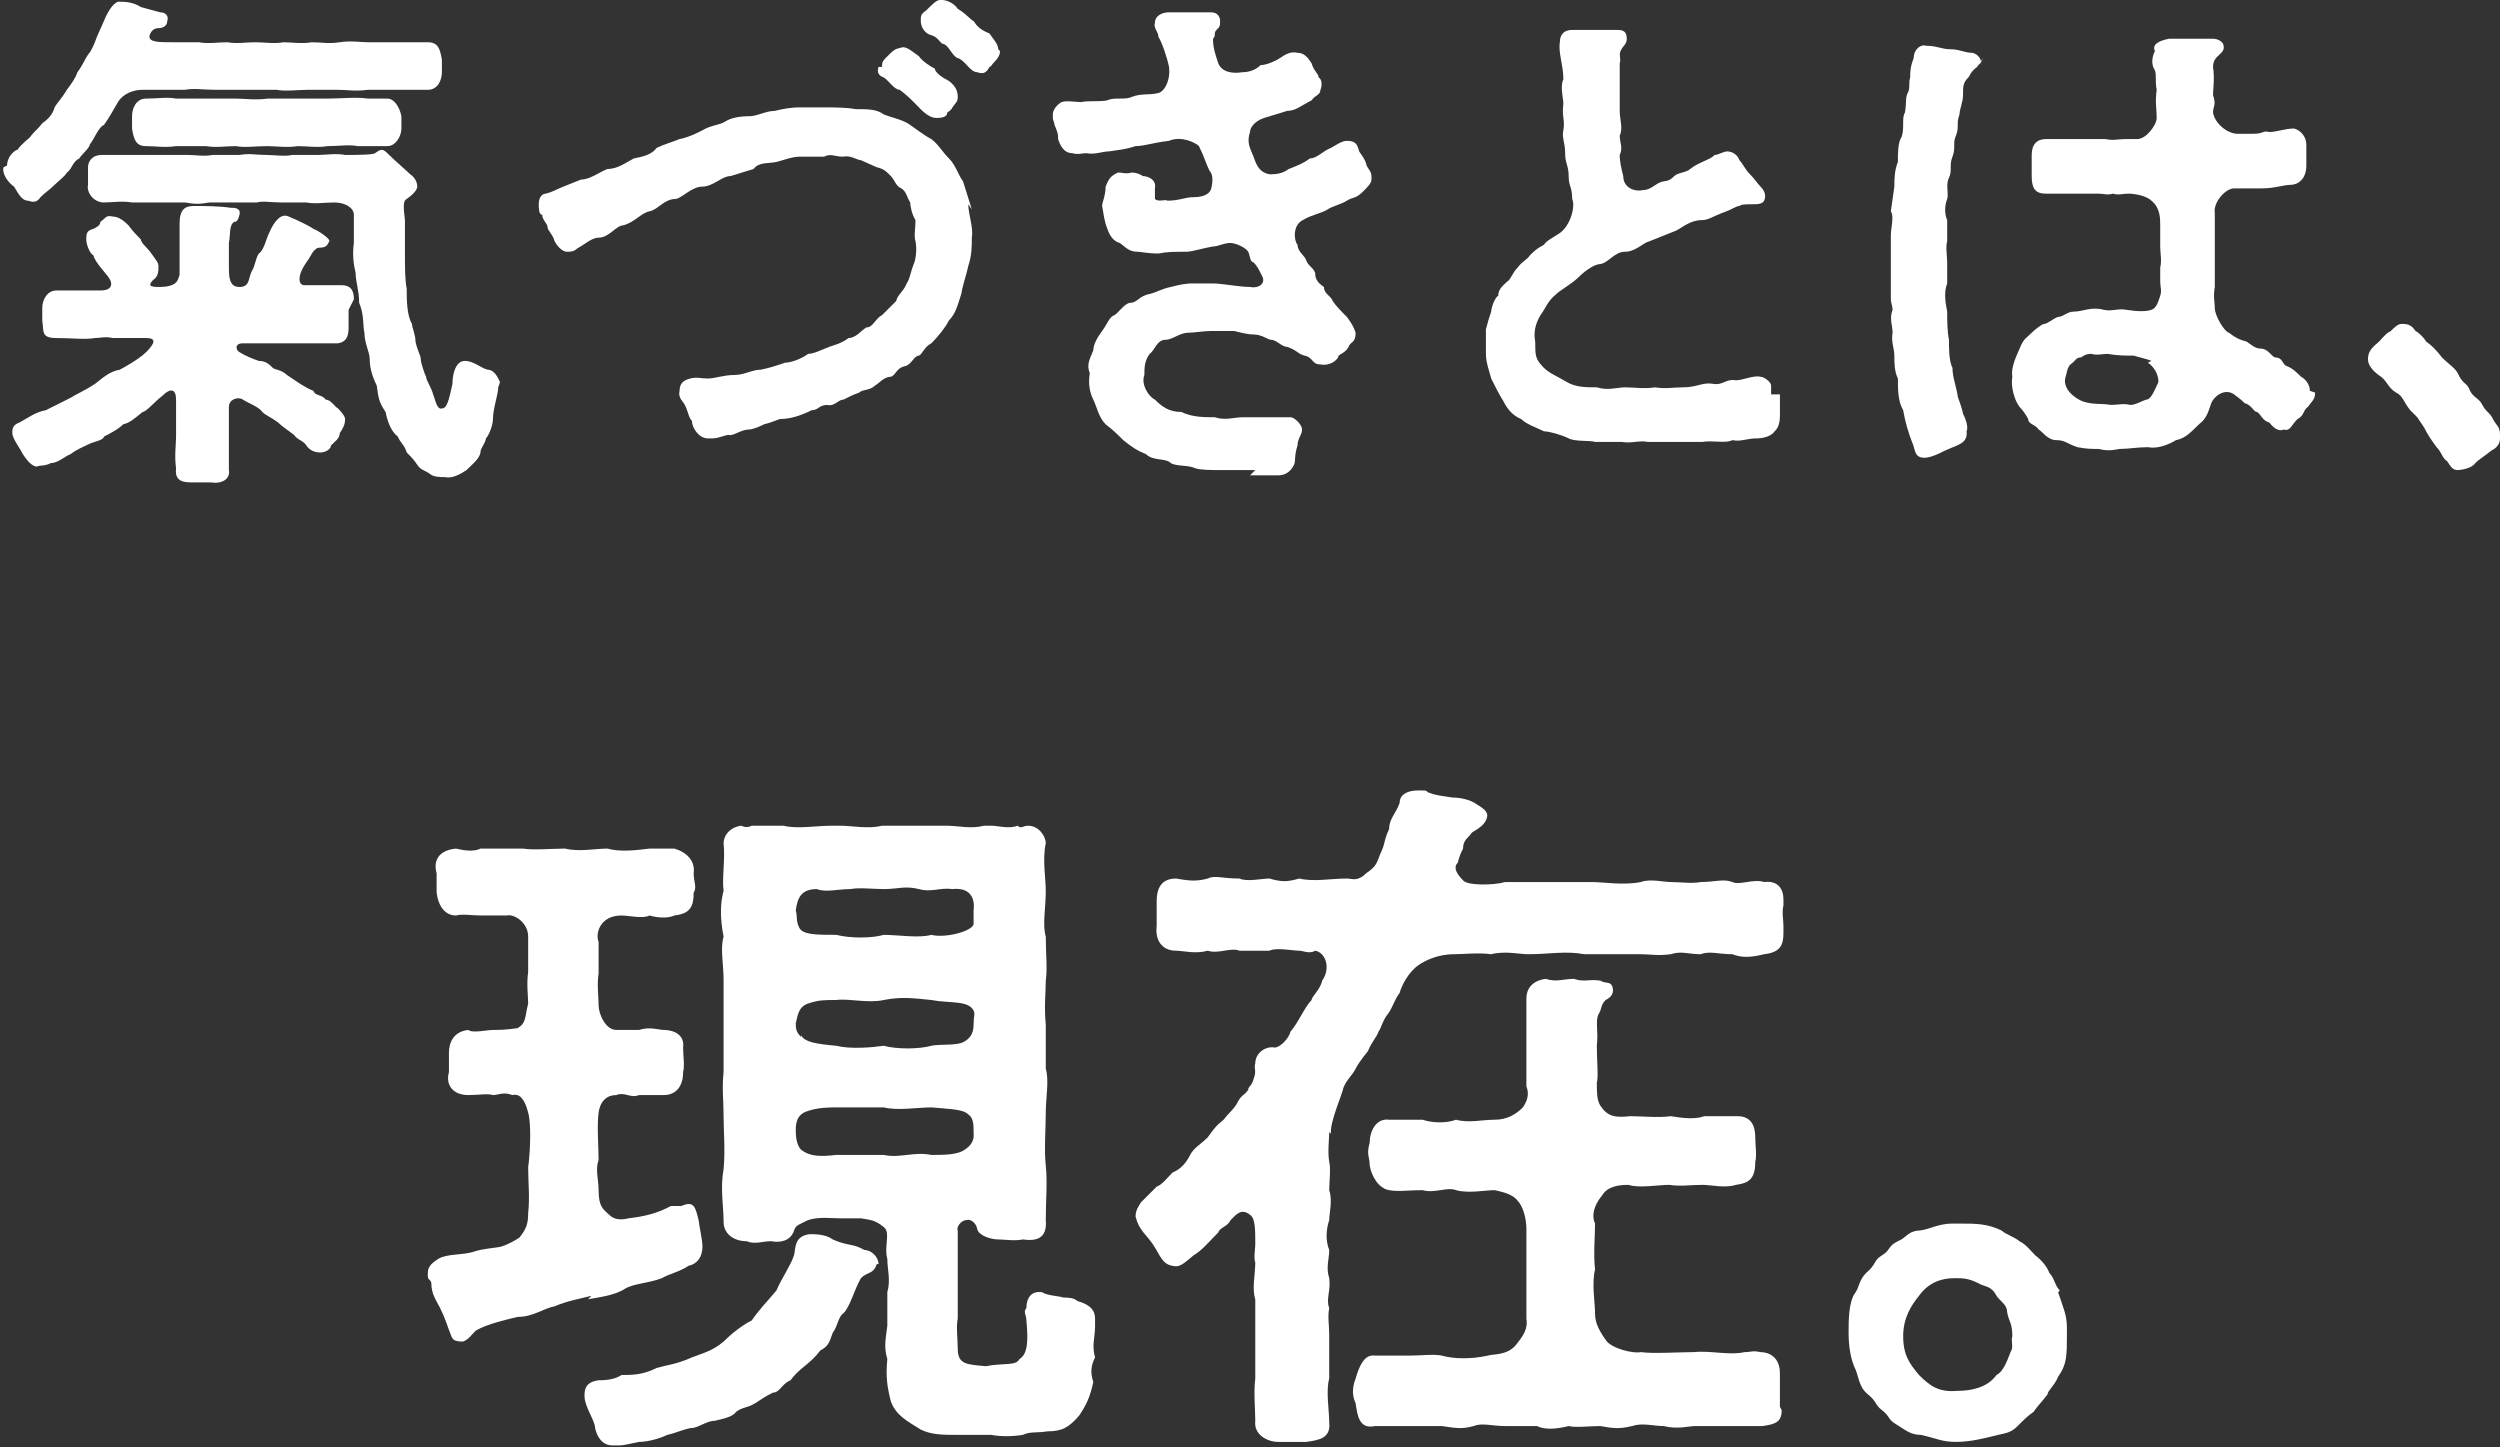 <?xml version="1.0" encoding="UTF-8"?>
<svg xmlns="http://www.w3.org/2000/svg" version="1.1" viewBox="0 0 142 82.2">
  <rect x="0" y="0" width="142" height="82.2" fill="#333333" stroke="none"/>
  <!-- Generator: Adobe Illustrator 29.3.1, SVG Export Plug-In . SVG Version: 2.1.0 Build 151)  -->
  <defs>
    <style>
      .st0 {
        fill: #fff;
      }
    </style>
  </defs>
  <g id="_レイヤー_1" data-name="レイヤー_1">
    <g>
      <path class="st0" d="M55,11.6c0,.6.3,1.3.2,1.9,0,.5,0,1-.2,1.6-.1.5-.3,1-.4,1.6-.2.6-.3,1.1-.7,1.5-.2.4-.6.9-1,1.3-.4.2-.5.6-.7.7-.3,0-.4.5-.8.6-.5.1-.5.5-.8.6-.4,0-.7.4-.9.5-.3.3-.7.2-.9.4-.3.1-.7.3-.9.4-.3,0-.5.4-.9.3-.5,0-.5.3-.9.3-.6.3-1.2.5-1.8.5-.3.1-.5.2-.9.3-.4.2-.7.3-.9.3-.4,0-.9.4-1.1.3-.2,0-.6.2-.9.2s-.2,0-.3,0c-.5,0-.9-.6-.9-1-.2-.2-.2-.5-.4-.9-.1-.2-.4-.4-.3-.8,0-.4.2-.6.6-.7s.6,0,1,0c.4,0,.9-.2,1.5-.2s1-.3,1.5-.3c.5-.1.8-.2,1.4-.4.3,0,.9-.2,1.3-.5.3,0,.7-.2,1.2-.4.3-.1.7-.2,1.1-.5.4,0,.7-.4,1-.6.4,0,.5-.5.9-.7.4-.4.4-.4.8-.8.1-.4.4-.5.6-1,.2-.3.2-.6.4-1.1.1-.2.2-.8.1-1.3-.1-.3,0-.7,0-1.2-.2-.3-.3-.8-.3-1-.2-.3-.2-.6-.5-.8-.3-.1-.4-.5-.6-.7-.3-.3-.4-.4-.8-.5l-.9-.4c-.2,0-.6-.3-1-.2-.5,0-.7-.2-1.1,0h-1.4c-.4,0-.9.2-1.3.3-.5.1-1,0-1.3.4l-1.3.4c-.5,0-1,.6-1.6.6s-1.1.6-1.5.7c-.7,0-1,.6-1.5.7-.5.1-.8.6-1.5.8-.4,0-.8.7-1.4.7-.4,0-.8.4-1.2.6-.2.2-.4.2-.6.2-.3,0-.6-.4-.7-.6-.1-.4-.4-.6-.4-.8s-.3-.4-.3-.7c-.2,0-.2-.4-.2-.6,0-.4.2-.6.4-.6.4-.1.5-.2,1-.4l1-.4c.5,0,1-.4,1.5-.6.6,0,1.1-.4,1.5-.6.5-.1,1-.2,1.3-.6.4-.2.8-.3,1.3-.5.5-.1.9-.3,1.3-.5.5-.3,1-.3,1.3-.5.3-.2.8-.3,1.4-.3.4,0,.9-.3,1.4-.3.4-.1.9-.2,1.4-.2.6,0,1.1,0,1.4,0,.5,0,1.3,0,1.8.1.7,0,1.2,0,1.6.3.5.2,1.1.3,1.5.6.3.2.8.6,1.2.8.4.3.6.7,1,1.1.4.4.5.9.8,1.3l.5,1.6h0ZM50.1,3.8c0-.2,0-.3.2-.5.5-.5.5-.5.9-.6.3-.1.7.3,1,.5.2.3.7.6.9.7,0,.2.4.5.8.7.4.3.5.6.5.9,0,.3-.1.3-.3.6-.1.2-.2.2-.3.3,0,.2-.2.3-.6.3-.5,0-.9-.5-1.2-.8-.3-.3-.5-.5-.9-.8-.3,0-.6-.5-.9-.7-.3-.1-.4-.3-.3-.6h0ZM56.8,2.9c0,.2-.1.4-.3.6-.2.2-.2.3-.3.3-.2.4-.4.4-.7.3-.4,0-.7-.7-1.1-.8-.3-.1-.5-.7-.8-.8-.2,0-.3-.4-.7-.5-.4-.1-.6-.5-.6-.8s0-.4.3-.6c.4-.4.6-.6.8-.6s0,0,.1,0h0c.3,0,.7.2.9.5.5.3.7.6.9.7.2.3.4.5.9.7.2.3.5.6.5.9h0Z"/>
      <path class="st0" d="M71.3,26.7c-.2,0-.3,0-.5,0-.5,0-.9,0-1.2,0s-.2,0-.3,0c-.4,0-1.1,0-1.4-.1-.4-.2-1.1-.1-1.4-.3-.3-.3-1-.1-1.4-.5-.5-.2-.8-.4-1.3-.8-.3-.3-.6-.6-1-.9-.4-.4-.5-1-.7-1.4-.2-.4-.3-.9-.2-1.5-.2-.5,0-.8.2-1.3,0-.3.2-.7.5-1.1.3-.4.4-.8.7-.9.2-.1.6-.7.9-.7.4,0,.5-.4,1.1-.5.4-.1.7-.3,1.2-.4.4-.1.8-.2,1.2-.2.5,0,.8,0,1.2,0,.5,0,1.5.2,2.1.2.5.1.9-.2.7-.6-.2-.4-.3-.6-.5-.8-.2,0-.2-.4-.3-.6-.2-.3-.8-.5-1-.5-.4,0-.7.2-1,.2-.6.1-1.2.3-1.5.3-.7,0-1.1,0-1.6.1-.6,0-1-.1-1.2-.1-.5,0-.7-.3-1-.5-.4-.1-.6-.5-.7-.8-.2-.5-.2-.8-.3-1.3,0-.2.2-.6.2-1.1.2-.5.3-.6.7-.8.3,0,.4.1.8,0,.2,0,.5.1.6.2.3,0,.8.2.7.7,0,.3,0,.5,0,.6.2.2.6,0,.7.1.7,0,1-.2,1.5-.2.4,0,.9-.1,1-.5.1-.4.1-.8-.1-1-.2-.4-.3-.8-.6-1.4-.2-.2-1-.6-1.7-.3-.9.1-1.4.3-1.9.3-.6.2-.9.2-1.5.3-.4,0-.8.2-1.3.1-.2,0-.5.1-.8,0-.5,0-.7-.5-.8-.8,0-.3,0-.3-.2-.8,0-.1-.1-.3-.1-.4s0-.1,0-.2c0-.3.3-.6.5-.7.3-.1.8,0,1.1,0,.5-.1,1,0,1.5-.1.4-.2,1,0,1.4-.2.5-.2,1.1-.1,1.4-.2.4,0,.8-.7.7-1.5-.1-.5-.4-1.4-.6-1.7,0-.3-.3-.5-.2-.8,0-.4.4-.6.8-.6.3,0,.7,0,1.2,0h.2c.3,0,.4,0,.7,0h.2c.2,0,.5,0,.6.4,0,.4,0,.4-.2.6-.2.2,0,.3-.2.5,0,.5.1.8.3,1.4.2.5.8.6,1.4.5.3,0,.7-.1,1-.4.3,0,.8-.2,1.1-.4.3-.2.6-.4,1-.3.4,0,.6.3.8.6.1.4.4.6.4.8.2.1.2.5.1.7,0,.3-.3.3-.5.6-.6.3-.9.6-1.4.6-.6.2-1,.3-1.3.4-.6.2-.8.6-.8.8-.2.6,0,.9.2,1.4.2.6.4.9.9,1,.3,0,.7,0,1.1-.3.5-.2.8-.3,1.2-.6.4,0,.7-.4,1.2-.6.2-.1.6-.4.9-.4.5,0,.6.2.7.6.2.3.3.4.4.7,0,.2.3.4.3.7v.2c0,.2-.2.4-.5.7-.4.4-.6.3-.9.5s-.8.3-1.1.5c-.3.2-.9.3-1.4.6-.6.3-.5,1.2-.3,1.4,0,.4.4.6.5.9.1.3.4.4.5.7,0,.4.2.6.5.8,0,.4.4.5.5.8.2.3.5.6.8.9.3.4.4.6.5.9,0,.6-.3.5-.4.8-.2.4-.6.4-.6.6-.1.2-.5.5-1,.4-.5,0-.4-.4-.9-.5-.4-.1-.4-.3-1-.5-.3,0-.6-.4-.9-.4-.2,0-.5-.3-1-.3-.3,0-.7-.1-1.1-.2-.4,0-1,0-1.3,0-.4,0-1,.1-1.3.1-.5,0-.9.4-1.3.4-.5,0-.6.6-.9.8-.3.4-.3.8-.3,1.2-.2.5.2,1.2.6,1.4.4.4.8.7,1.5.7.6.3,1.3.3,1.9.3.6.2,1.1,0,1.6,0,.5,0,.9,0,1.3,0,.5,0,.7,0,1.4,0,.2,0,.5.3.6.5.2.4-.2.6-.2,1.1-.2.6-.1.9-.2,1.1-.2.4-.5.6-.9.6s-.2,0-.2,0c-.6,0-1,0-1.4,0h0Z"/>
      <path class="st0" d="M101.1,22.4c0,.4,0,.7,0,1.2,0,.6-.2.8-.3.9-.2.3-.7.4-1,.4-.6,0-.9.2-1.4.1-.4.2-1.1,0-1.7.1h-1.3c-.4,0-.8,0-1.2,0s-.4,0-.6,0c-.5-.1-.9.1-1.5,0-.4,0-1,0-1.5,0-.3-.1-1.1,0-1.5-.2s-1.1-.4-1.4-.4c-.4-.2-1-.4-1.3-.7-.5-.2-.8-.6-1-1-.2-.3-.5-.9-.7-1.3-.1-.4-.3-.9-.3-1.4s0-.2,0-.4c0-.3,0-.4,0-.6s0-.2,0-.4c.1-.4.2-.7.3-1,0-.2.2-.8.4-.9,0-.4.3-.6.5-.8.2-.1.3-.5.6-.8.3-.4.5-.4.7-.7.2-.2.4-.4.8-.6.1-.2.5-.4.8-.6.7-.4,1-1.6.8-2,0-.7-.2-.7-.2-1.3,0-.6-.2-.7-.2-1.3s-.2-.9-.1-1.3c.1-.6-.1-.8,0-1.5,0-.3-.2-1,0-1.4,0-.8-.3-1.5-.2-2.1,0-.5.3-.7.7-.7h.5c.3,0,.6,0,.9,0,.5,0,.8,0,1.2,0,.3,0,.5.1.5.5,0,.3-.2.4-.3.6-.2.3,0,.5-.1.8,0,.5,0,1.1,0,1.5s0,.9,0,1.2c0,.5.2,1,0,1.4,0,.4.2.7,0,1.1,0,.4.1.8.2,1.2,0,.7.7.9,1.1.8.4,0,.7-.3.9-.4.4-.2.5,0,.9-.4.2-.2.7-.2.9-.4.5-.4,1.1-.5,1.4-.8.2,0,.5-.2.7-.2.3,0,.6.2.7.5.2.2.3.5.6.8.3.3.4.5.6.7.3.3.3.6.2.8s-.4.2-.6.2c-.4,0-.7,0-.8.1-.2,0-.4.2-1,.4-.5.2-.8.4-1.1.4-.7,0-1.1.4-1.5.6-.5.2-1,.4-1.5.6-.4.1-.8.6-1.4.6-.6,0-.9.6-1.4.7-.4,0-1,.5-1.3.8-.3.3-1,.7-1.2.9-.5.4-.6.8-.9,1.2-.3.5-.4,1-.3,1.5,0,.8,0,1,.5,1.5.3.3.8.5,1.3.8.5.3,1.1.3,1.7.3.6.2,1.2,0,1.6,0,.5,0,1.1.1,1.7,0,.6.1,1,0,1.6,0,.8,0,1.1-.3,1.7-.2s.7-.3,1.3-.2c.4,0,1-.3,1.4-.2.2,0,.6.3.6.5h0c0,.2,0,.4,0,.5h0Z"/>
      <path class="st0" d="M112.6,3.3c0,.3-.2.3-.3.5-.4.3-.4.5-.5.6-.3.3-.3.5-.3,1,0,.4-.2.8-.2,1.1-.2.5,0,.7-.2,1.2-.2.4,0,.7-.2,1.2-.2.5,0,.8-.2,1.2-.2.4,0,.9-.1,1.2-.2.5-.1,1,0,1.2,0,.4,0,1,0,1.2-.1.3,0,.9,0,1.2,0,.5,0,.8,0,1.2-.2.5-.1,1.1,0,1.6,0,.5,0,1.1.1,1.6,0,.5,0,1.2.2,1.6,0,.5.2,1,.3,1.6,0,.1.2.5.3,1,.2.4.3.8.2,1,.1.7-.6.8-1,1-.3.1-.9.5-1.4.5h0c-.6,0-.5-.5-.7-.9-.2-.5-.4-1.2-.5-1.8-.3-.5-.3-1.2-.3-1.8-.2-.4-.2-.9-.2-1.3,0-.4-.2-.8-.1-1.3,0-.4-.2-.8,0-1.3,0-.2-.1-.4-.1-.6s0-.4,0-.7c0-.4,0-.7,0-1s0-.3,0-.5c0-.4,0-1,0-1.4,0-.5.2-1.1,0-1.4l.2-1.4c0-.4,0-.9.2-1.4,0-.5,0-1.1.2-1.4.2-.5,0-1.1.2-1.4.1-.5,0-.9.2-1.2.1-.3,0-.5.1-.8,0-.3,0-.6.2-1.1,0-.5.4-.8.7-.7.6,0,.9.2,1.4.2.5,0,.8.2,1.2.2.2,0,.6.3.5.6h0ZM131.5,22.3h0c0,.4-.2.5-.4.8-.3.2-.2.5-.6.7-.4.4-.4.7-.8.6-.2.1-.5,0-.8-.4-.4-.1-.5-.5-.7-.6-.2,0-.3-.4-.7-.5-.3-.3-.5-.4-.6-.5-.6-.4-1.2.2-1.3.5-.2.6-.3.9-.7,1.2-.5.5-.8.8-1.3.9-.5.3-1.1.5-1.6.4-.6,0-1.1.1-1.6.1-.5.1-.8.1-1.2,0-.4,0-.7,0-1.2-.1-.6-.2-.7-.4-1.2-.4s-.8-.5-1-.6c-.2-.3-.6-.3-.6-.6-.1-.2-.3-.5-.5-.7-.3-.4-.5-1.2-.4-1.7-.1-.6.3-1.3.5-1.8.2-.4.3-.4.6-.7.2-.2.6-.5.7-.5.2,0,.5-.3.8-.4.3,0,.5-.3.9-.3.5,0,1-.3,1.7-.1.5.1.8-.1,1.3,0,.6.1,1.1.1,1.4,0,.3-.1.4-.5.5-.8.1-.3,0-.5,0-.8,0-.3,0-.4,0-.8.1-.4,0-.8,0-1.2,0-.5,0-.6,0-1.2,0-.4,0-1-.5-1.4-.3-.3-1-.4-1.3-.4-.4,0-.5.1-.9,0-.3.1-.5,0-.8,0-.5,0-.7,0-1,0-.3,0-.8,0-1.3,0-.3,0-.4,0-.7,0-.6,0-.8-.3-.8-1,0-.5,0-.7,0-1.2,0-.6.3-.9.8-.9s.9,0,1.2,0c.3,0,.8,0,1.2,0,.4,0,.6,0,1,0,.4.1.7,0,1.1,0,.3,0,.5,0,.7,0,.5,0,1.1-.8,1.1-1.2,0-.5-.1-.9,0-1.6-.1-.5,0-.8-.1-1.1-.2-.3-.2-.7,0-1.1-.2-.4.3-.6.8-.7,0,0,.2,0,.3,0h.2c.3,0,.6,0,.8,0,.3,0,.9,0,1.2,0,.3,0,.6.2.6.4.1.5-.6.5-.6,1.2.1.7,0,1.2,0,1.6.2.6,0,.6,0,1,.1.6.8,1.2,1.4,1.2.3,0,.5,0,.9,0,.6,0,.5-.2.9-.1.4,0,.9-.2,1.4-.2.4.1.7.5.7.9,0,.5,0,.8,0,1.2,0,.8-.5,1.1-.9,1.1-.4,0-.9.2-1.6.2-.4,0-1.1,0-1.6,0-.5,0-1.2.8-1.1,1.4,0,.4,0,.5,0,.8,0,.7,0,1.2,0,1.7,0,.6,0,1.2,0,1.7-.1.6,0,.8,0,1.2,0,.4.5,1.3.8,1.4.4.3.6.4,1,.5.3.2.5.4.8.4.4,0,.6.4.8.5.5,0,.4.4.7.5s.6.4.8.6c.2.1.5.4.5.8h0ZM122.2,20.5c-.2-.1-.7-.2-1-.3-.5,0-.9,0-1.5-.1-.3,0-.6.1-.9,0-.2,0-.3,0-.6.2-.3,0-.3.2-.6.4-.2.2-.2.5-.3.8-.1.6.5,1.1,1,1.3.6.2,1,.1,1.6.2.4,0,.7-.1,1.1,0,.3,0,.6-.2.9-.3.3,0,.5-.6.7-1,0-.5-.3-.9-.6-1.1h0Z"/>
      <path class="st0" d="M142,24.9c0,.4-.3.6-.5.7-.5.4-.7.5-.9.7-.2.3-.8.4-1,.4-.3,0-.4-.2-.6-.5-.3-.2-.3-.5-.6-.8-.3-.4-.5-.7-.7-1.1l-.4-.6-.4-.4c-.4-.5-.4-.8-.8-1-.5-.3-.5-.7-1-1-.4-.3-.6-.6-.6-.9h0c0-.4.2-.6.4-.8.4-.3.5-.6.9-.8.2-.2.4-.4.6-.4s0,0,.1,0h0c.3,0,.5.1.7.4.2.1.5.4.6.6.3.2.6.5.9.9.5.5.8.6,1,1.1.3.5.4.3.6.8.2.4.5.4.7.8.2.4.4.4.6.8.2.4.4.4.4.9h0c0,0,0,.1,0,.1Z"/>
      <path class="st0" d="M33.6,73.6c-.8.2-1.4.3-2.1.6-.6.1-1.2.6-2.1.6-.4.1-1.8.4-2.4.8-.2.2-.4.5-.7.6-.5,0-.6-.1-.7-.4-.2-.5-.3-.9-.6-1.5-.2-.4-.5-.8-.5-1.4,0-.2-.2-.2-.2-.4s0-.1,0-.2c0-.4.3-.6.6-.8.5-.3,1.4-.2,2-.4.6-.2,1.2-.2,1.6-.3.3-.1.7-.3,1-.5.4-.5.5-.8.5-1.4.1-.9,0-1.7,0-2.6.1-.7.2-2.4,0-3.1-.2-.8-.5-1.1-.9-1-.5-.2-.8,0-1.1,0-.3-.1-.8,0-1.4,0-.9,0-1.3-.6-1.1-1.3,0-.3,0-.7,0-1.1,0-.5.2-1.2,1.1-1.3.2.2,1.1,0,1.4,0,.4,0,.7,0,1.4-.1.5-.3.4-.6.6-1.4,0-.4-.1-1.1,0-1.8,0-.5,0-1.6,0-2,0-.8-.8-1.3-1.2-1.2-.3,0-.9,0-1.5,0-.5,0-1-.1-1.4,0-.6,0-1-.5-1.1-1.3,0-.5,0-.8,0-1.1-.2-.7.1-1.3,1.1-1.4.4.1,1,.2,1.4,0,.8,0,1.4,0,2.4,0,.6.1,1.7,0,2.4,0,.8.2,1.7,0,2.4,0,.7.2,1.6.1,2.4,0,.4,0,1,0,1.4,0,.7.2,1.2.7,1.1,1.4,0,.5.2.8,0,1.1,0,.8-.2,1.2-1.1,1.3-.4.2-1.1.1-1.4,0-.4.2-1.2,0-1.6,0-1.2,0-1.5,1-1.3,1.5,0,.6,0,1.4,0,1.8-.1.6,0,1.3,0,1.8,0,.5.4,1.4,1,1.4s.8,0,1.3,0c.6-.2,1.1,0,1.4,0,.6,0,1.2.3,1.1,1,0,.5.1,1,0,1.4,0,.8-.4,1.3-1.1,1.3h-1.4c-.5.2-.8-.2-1.3,0-.5,0-.9.3-1,1-.1.7,0,2,0,2.7-.2.5,0,1.1,0,1.7,0,1,.3,1.1.6,1.4s.7.3,1.1.2c.9-.1,1.7-.3,2.4-.7h.6c.7-.3.8,0,1,.9,0,.2.2,1,.2,1.4,0,.6-.3,1-.8,1.1-.4.3-1.2.5-1.5.7-.8.3-1.6.3-2.1.6-.6.4-1.6.5-2.1.6ZM49.8,71.8c-.2.6-.5.4-.9.8-.4.7-.6,1.6-1,2-.3.2-.3.7-.6,1.1-.2.6-.3.8-.7,1-.6.8-1.2,1-1.7,1.7-.5.2-.6.7-1,.7-.4.2-.7.4-1,.6-.5.3-.7.2-1.1.5-.2.3-.8.4-1.2.5-.4,0-.8.3-1.2.4-.4,0-1,.3-1.5.4-.4.2-1.1.4-1.6.4-.5.1-.9.2-1.1.2s-.2,0-.2,0h-.2c-.6,0-.9-.5-1-1,0-.4-.6-1.2-.6-1.8,0-.3,0-.8.8-.9.6,0,1-.1,1.3-.3.6,0,1.2,0,2-.4.7-.2,1.1-.2,2-.6.8-.3,1.2-.4,1.8-.9.4-.4,1-.9,1.6-1.2.4-.6.9-1.1,1.4-1.7.3-.7.8-1.4,1-2,.1-.4,0-1.1.9-1.2.3,0,.9,0,1.3.3.9.4,1.1.2,1.8.6.4,0,.8.4.8.8h0ZM62.2,75c0,0,0,.2,0,.3,0,.7-.2,1.1,0,1.8-.2.4-.3.8-.1,1.4-.2.9-.4,1.3-.8,1.9-.6.7-1,.9-1.8.9-.6.1-1,0-1.4.2-.6.1-1.3.1-1.8,0-.8,0-1.3,0-2,0s-1.4,0-2-.3c-.8-.5-1.4-.8-1.7-1.6-.2-.8-.3-1.4-.2-2.4-.2-.7-.1-1.1,0-1.9,0-.7,0-1.1,0-1.9.2-.7,0-1.3,0-1.9-.2-.7.2-1.5-.2-1.8-.5-.4-.7-.4-1.3-.5-.4,0-.8,0-1.2,0-.5,0-1.2-.1-1.8.1-.6.3-.7.3-.8.6-.2.6-.8.7-1.3.6-.5,0-.9.2-1.4,0-.7,0-1.3-.4-1.3-1.1,0-.9-.2-1.9,0-3,.1-1,0-2.2,0-3,0-.9-.1-1.6,0-2.5,0-1,0-1.6,0-2.6,0-.9,0-1.6,0-2.6,0-1-.2-1.8,0-2.5-.2-1-.2-1.9,0-2.6-.1-.7.1-1.8,0-2.7,0-.4.3-.9,1-1,.2.1.4.1.6,0,.2,0,.4,0,.7,0,.4,0,.8,0,1.1,0,.8.2,1.8,0,2.8,0,.1,0,.3,0,.4,0,.7,0,1.6.2,2.4,0,.4,0,.9,0,1.3,0s1,0,1.6,0c.2,0,.4,0,.7,0,.8,0,1.4.2,2.2,0,.1,0,.2,0,.4,0,.4,0,1,.2,1.5,0,.2.2.3,0,.6,0h0c.6,0,1,.6,1,1-.2.9,0,2,0,2.7,0,1-.2,1.9,0,2.6,0,1,.1,1.8,0,2.5,0,.7-.1,1.5,0,2.5,0,1,0,1.8,0,2.5.2.7,0,1.6,0,2.5,0,.9-.1,2.1,0,3s0,2,0,3.1c.1,1.1-.6,1.2-1.3,1.1-.5.1-1,0-1.4,0-.4,0-1.1-.2-1.2-.6,0-.2-.3-.6-.6-.5-.3,0-.6.4-.5.6,0,.5,0,.9,0,1.5,0,.6,0,1.1,0,1.8,0,.4,0,1,0,1.7-.1.4,0,1.2,0,1.7,0,.9.5.9,1.6,1,1-.2,1.7,0,1.9-.4.5-.3.5-1.1.4-2.2,0-.3-.2-.5,0-.7,0-.6.3-1,.9-.9.3.2.9.2,1.2.3.2,0,.6,0,.8.2.7.2,1,.5,1,1h0ZM54.8,65.3c.6-.4.5-.8.5-1,0-.4,0-.8-.3-1-.3-.3-1-.3-2.1-.4-.8,0-1.9.2-2.7,0h-2.7c-.4,0-1,0-1.6.2-.7.2-.7.8-.7,1.1,0,.2,0,.8.3,1.1.5.4,1.1.4,2,.3.7,0,1.8,0,2.7,0,.9.2,1.7-.2,2.7,0,.7,0,1.5,0,1.9-.3ZM45.5,58.8c.2.4.9.5,2,.6.8.2,2,.1,2.7,0,.7.2,2,.2,2.7,0,.4-.1,1.4,0,1.8-.2.4-.2.6-.5.6-1s.1-.6,0-.8c-.3-.6-1.4-.4-2.4-.6-1-.1-1.7-.2-2.7,0-.9.2-2-.1-2.7,0-.7,0-1,0-1.6.2-.6.2-.6.8-.7,1.1,0,.3,0,.5.3.8ZM47.5,53.1c.8.2,2,.2,2.7,0,.8,0,2,.2,2.7,0,.8.2,2.3-.2,2.4-.6,0-.2,0-.5,0-.8.1-.8-.3-1.3-1.2-1.2-.7-.1-1.2.2-1.9,0-.8-.2-1.2,0-2,0-.6,0-1.4-.1-1.9,0-.7,0-1.4.2-1.9,0-.9,0-1.1.5-1.2,1.2.1.4,0,.6.2,1s1,.4,2.1.4Z"/>
      <path class="st0" d="M75.5,64.3c0,.4-.1,1.1,0,1.7.1.4,0,1.1,0,1.6.2.6,0,1.3,0,1.7-.2.6-.2,1.2,0,1.7,0,.5-.2,1,0,1.6.1.7-.2,1.2,0,1.7-.1.5,0,.9,0,1.6,0,.7,0,1.8,0,2.4-.2.7,0,1.8,0,2.5.1.9-.6,1-1.3,1.1h-.3c-.2,0-.6,0-.9,0s-.3,0-.4,0c-.6,0-1.4-.4-1.3-1.2,0-.6-.1-1.6,0-2.4,0-.8,0-1.5,0-2.4,0-.8,0-1.3,0-2.1-.2-.6,0-1.4,0-2.1-.1-.2,0-.8,0-1,0-.9,0-1.5-.3-1.7-.5-.4-.8,0-1.1.3-.2.4-.6.4-.7.7-.6.6-.9,1-1.4,1.3-.6.5-.8.7-1.2.6-.6-.1-.7-.6-1.1-1.2s-.8-.8-1-1.6h0c0-.4.2-.6.3-.8l.9-.9c.3-.1.6-.5.9-.8.5-.2.8-.6,1-1,.2-.4.6-.6,1-1,.3-.4.4-.6.9-1,.3-.4.6-.6.8-1,.2-.4.4-.4.6-.7,0-.2.2-.2.3-.6.2-.5,0-.6.1-.9,0-.6.6-1,1.1-.9.3,0,.8-.5.9-.9.5-.6.8-1.4,1.2-1.8,0-.2.5-.6.6-1.1.5-.7.2-1.6-.4-1.7-.3.2-.7,0-.9,0-.4,0-1.3-.2-1.7,0-.8,0-1.2,0-1.7,0-.5-.2-1.2.2-1.8,0-.7.2-1.4,0-1.8,0-.8,0-1.2-.6-1.1-1.4,0-.5,0-1,0-1.4,0-.5.1-1.3,1.1-1.3.6.1,1.1.2,1.8,0,.4-.2.8,0,1.8,0,.4.2,1.3,0,1.7,0,.7.2,1,.2,1.7,0,.8.2,1.8,0,2.7,0,.3,0,.6.2,1.1-.3.6-.4.6-.6.8-1.1.3-.6.2-.8.5-1.4,0-.6.4-.9.6-1.5,0-.5.5-.7,1-.7s.2,0,.3,0c.2,0,.2,0,.3.1.5.2.8.2,1.4.3.4,0,1,.1,1.4.4.5.3.7.5.5.9-.2.4-.7.6-.8.7-.2.3-.5.4-.5.9-.1.2-.2.4-.3.8-.2.2-.2.5.3,1,.2.3,1.7.3,2.4.1.7,0,1.6,0,2.2,0,1.1,0,1.6,0,2.7,0,.7,0,1.8.2,2.8,0,.5-.2,1.3,0,1.7,0,.5,0,1.2.1,1.7,0,.8,0,1.3-.2,1.8,0,.4.2,1.2-.2,1.8,0,.8-.1,1.1.4,1.1,1s0,.2,0,.3c-.1.5,0,.8,0,1.2s0,.2,0,.2v.2c0,.7-.2,1.1-1.1,1.2-.8.2-1.3.2-1.8,0-.8,0-1.3-.2-1.8,0-.7,0-1.1-.2-1.7,0-.7.1-1.2,0-1.7,0-.9,0-2.1,0-3.2,0-1.1-.2-2,0-3.2,0-.5,0-1.3-.2-2.1,0-.7-.1-1.6,0-2.1,0-1,0-1.7.4-2,.6-.6.4-1,1.2-1.1,1.6-.3.4-.3.6-.6,1.1-.4.5-.4.8-.6,1.1-.1.3-.4.6-.6,1.1-.4.5-.6.8-.7,1-.2.4-.5.6-.7,1.1,0,.2-.8,2-.7,2.6h0ZM101.2,80.1c0,.7-.4.8-1.1.9-.6,0-1.4,0-1.9,0-.5,0-1.3,0-1.9,0-.4,0-1,.2-1.8,0-.6,0-1.2-.2-1.8,0-.8.2-1.2.1-1.8,0-.6,0-1.4.1-1.8,0-.8.2-1.4.2-1.8,0-.7,0-1.2,0-1.8,0-.8,0-1.3-.2-1.8,0-.7.2-1.1.1-1.8,0-.7,0-1.2,0-1.9,0-.8,0-1.4,0-1.9,0-.9.2-1-.6-1.1-1.3-.2-.4-.2-.9,0-1.4.2-.7.5-1.4,1.1-1.3.5,0,1.4,0,1.9,0,.8,0,1.4-.1,1.9,0,.7.2,1.7.2,2.6,0,.3-.1,1.1,0,1.6-.6.4-.5.7-.9.6-1.5,0-.6,0-1.6,0-2.6,0-.9,0-1.6,0-2.5,0-.6-.2-1.3-.5-1.6-.3-.4-.9-.5-1.3-.6-.5,0-1.5.2-2.2,0-.5-.2-1.2.2-1.9,0-.8,0-1.4.1-1.9,0-.6-.1-1-.8-1.1-1.4,0-.5-.2-.6,0-1.3,0-.7.4-1.4,1.1-1.3.6,0,1.2,0,1.9,0,.6.2,1.4.2,1.9,0,.7.2,1.5,0,2.2,0,.7,0,1.2-.3,1.6-.7.2-.3.4-.7.2-1.2,0-1,0-1.7,0-2.5v-2.5c0-.5.3-1,1.1-1.1.6.2,1,0,1.6,0,.6.2.8,0,1.5.1.3.2.6,0,.7.4.1.4-.2.6-.4.7-.3.3-.2.5-.4.8-.2.4,0,1-.1,1.8,0,.8.1,1.8,0,2.1,0,.5,0,1,.2,1.3.4.6.8.7,1.7.6.7,0,1.6.1,2.3,0,.6.1,1.4.2,1.9,0,.5,0,1.2,0,1.9,0,.8,0,1,.6,1,1.2,0,.5.1,1,0,1.4,0,1-.4,1.2-1.1,1.3-.6.2-1.4,0-1.9,0-.7,0-1.2.1-1.9,0-.6,0-1.7.2-2.3,0-.6,0-1.2.1-1.5.6-.5.6-.6,1.2-.4,1.6,0,.7-.1,1.8,0,2.6-.2.8,0,1.9,0,2.5,0,.4.1.8.6,1.5.3.5,1.6.8,2,.7.7.1,2.2,0,3,0,1-.1,2,.2,2.9,0,.4,0,.4-.1.9,0,.5,0,1.1.3,1.1,1.2h0c0,.6,0,1.2,0,1.9Z"/>
      <path class="st0" d="M116.9,73.4c.3.9.5,1.3.5,2v.4c0,1.2,0,1.7-.5,2.4-.2.5-.6.8-.6,1-.3.4-.6.7-.8,1-.3.2-.5.4-.9.8-.4.4-.7.4-1.1.5-.8.2-1.6.4-2.4.4s-1.1-.2-2-.4c-.6,0-.9-.3-1.4-.6-.5-.3-.3-.4-.8-.8-.4-.3-.3-.5-.8-.9s-.5-.9-.7-1.4c-.3-.6-.4-1.4-.4-2.1s0-1.8.4-2.3c.2-.3.2-.7.6-1.1.6-.5.4-.7.9-1,.5-.3.3-.5.9-.8.5-.2.5-.5,1.1-.6.6,0,1.1-.4,2-.4h.5c.8,0,1.5,0,2.3.4.2.2.8.4,1,.6.4.2.6.5.9.8.4.3.7.7.8,1,.3.3.3.7.6,1ZM114,74.5c0-.4-.4-.6-.6-.9-.3-.6-.7-.5-1-.7-.6-.3-.9-.3-1.4-.3-.8,0-1.5.3-2,1-.4.5-.9,1.2-.9,2.3s.4,1.6.9,2.2c.6.6,1.1,1,2.2.9.8,0,1.7-.2,2.2-.9.4-.2.6-.8.8-1.3.2-.3,0-.6.1-.9,0-.8-.2-.8-.3-1.4Z"/>
    </g>
  </g>
  <g id="_レイヤー_2" data-name="レイヤー_2">
    <path class="st0" d="M19.8,17.6c0,.2,0,.7,0,.9,0,.4,0,.9-.6,1-.8,0-1.6,0-2.2,0-.4,0-1,0-1.6,0h-1.6c-.5,0-.4.4-.2.5.3.2.8.4,1.1.5.4,0,.6.2.8.4.1.1.5.1.8.4.6.4,1,.7,1.5.9.1.3.5.2.7.5.3,0,.5.4.7.5.3.3.4.5.4.6,0,.3-.1.5-.3.8,0,.3-.3.5-.5.7,0,.2-.3.4-.6.4s-.6-.1-.8-.4-.5-.3-.7-.6c-.4-.3-.7-.5-.9-.7-.4-.3-.7-.4-.9-.6-.2-.3-.8-.5-1.1-.7-.3-.2-.8,0-.8.4,0,.7,0,1.3,0,1.8,0,.6,0,1.1,0,1.8.1.5-.4.8-1,.7-.2,0-.4,0-.6,0s-.3,0-.4,0c-.5,0-1.1,0-1-.8-.1-.7,0-1.4,0-1.8,0-.4,0-1.5,0-2.1s-.3-.7-.8-.2c-.4.3-.9.9-1.1.9-.5.4-.7.6-1.1.7-.3.3-.9.6-1.1.7,0,.2-.6.3-.8.4-.4.2-.7.3-1.1.6-.3.1-.7.5-1.1.5-.4.2-.6.1-.8.2-.3,0-.6-.4-.8-.7-.2-.4-.6-.9-.6-1.2,0,0,0,0,0-.1,0-.2.1-.4.4-.5.4-.2.9-.6,1.5-.7.4-.2,1-.5,1.4-.7.3-.2.8-.4,1.4-.8.4-.3.8-.7,1.4-.8.2-.1,1.1-.6,1.5-1,.5-.5.6-.8,0-.8-.4,0-1.2,0-1.9,0-.4-.1-.7,0-1,0-.6.1-1.3,0-2.2,0s-.7-.4-.8-1c0-.2,0-.4,0-.7,0-.5.3-1,.8-1s1.7,0,2.5,0c.7,0,.7-.4.5-.7s-.8-.9-.9-1.3c-.2-.1-.4-.6-.4-.9,0-.3,0-.5.4-.6.2-.1.4-.2.4-.4.3-.2.3-.4.7-.3.3,0,.6.2.9.5.2.3.6.7.7.8,0,.2.4.5.6.8.2.3.4.5.4.7,0,.3,0,.6-.3.8-.3.3-.2.4.3.4,1.1,0,1.1-.4,1.2-.7,0-.4,0-.7,0-1.2,0-.5,0-1.3,0-1.7,0-.8.3-1,.8-1,.6,0,1.4,0,2.1.1.2,0,.6,0,.5.4s-.2.4-.3.4c-.3.2-.2.7-.3,1.2,0,.4,0,.8,0,1.3,0,.6,0,1.2.6,1.2s.5-.5.7-.9c.2-.3.2-.7.4-1,.3-.2.4-.8.6-1.2.3-.7.7-1.1,1.1-.9.5.2,1.3.6,1.4.7.3.1,1,.6.9.7-.2.5-.5.3-.7.4-.3.2-.3.4-.6.8-.5.7-.5,1.3-.1,1.3s.6,0,1,0c.4,0,.7,0,1.1,0,.6,0,.7.4.7.8ZM.4,9.4c0-.4.3-.8.6-.9.2-.3.6-.6.7-.7.2-.3.4-.4.7-.8.3-.2.6-.5.7-.9.1-.2.4-.5.7-1,.3-.4.5-.7.6-1,.3-.4.4-.7.6-1,.2-.2.4-.7.5-1,.1-.2.3-.7.4-.9.2-.5.5-1,.8-1.1,0,0,.1,0,.2,0,.4,0,.8.1,1.1.3.4.1.7.2,1.1.3.3,0,.5.2.4.5,0,.3-.3.4-.5.4-.2,0-.4.1-.5.4-.1.4.5.4,1.3.4.5,0,1,0,1.5,0,.5.1,1.1,0,1.6,0,.6.1,1,0,1.6,0,.5,0,1.1.1,1.6,0,.4,0,1.1.1,1.6,0,.6,0,.9.1,1.6,0,.6-.1,1.2,0,1.6,0,.8,0,1.4,0,2.2,0,.3,0,.9,0,1.2,0,.6,0,.7.4.8,1v.7c0,.4-.2,1-.8,1h-1.2c-.8,0-1.6,0-2.2,0-.7.1-1.2,0-1.7,0-.6,0-1.2,0-1.7,0-.5,0-1.3.1-1.8,0h-1.7c-.7,0-1.1,0-1.8,0-.6,0-1.2-.1-1.7,0-.4,0-.8,0-1.2,0-.4,0-.9,0-1.2,0-.5,0-1.1.2-1.4.7-.3.5-.5.9-.8,1.3-.3.1-.6.9-.8,1.1,0,.2-.4.5-.6.8-.4.2-.4.6-.7.8-.1.2-.5.5-.7.7-.3.3-.5.4-.8.7-.2.3-.4.3-.7.2-.4,0-.6-.5-.8-.8-.3-.2-.7-.7-.6-1.1ZM28.3,22c0,.4-.3,1.2-.3,1.8,0,.3-.2.9-.4,1.1,0,.2-.3.6-.3.7,0,.4-.4.7-.8,1.1-.3.2-.8.5-1.2.4-.3,0-.7,0-.9-.2-.3-.2-.5-.2-.7-.5-.2-.3-.3-.4-.6-.7-.1-.4-.4-.6-.5-.9-.4-.3-.6-.9-.7-1.4-.4-.6-.4-.8-.5-1.5-.3-.6-.4-1.1-.4-1.5s-.3-.9-.3-1.5c-.1-.4,0-1-.3-1.7,0-.7-.2-1.2-.2-1.7-.1-.4-.2-1-.1-1.7,0-.7,0-1.1,0-1.6,0-.4-.5-.7-1.1-.7s-1.1.1-1.6,0c-.5,0-1.1,0-1.4,0-.6,0-1.1-.1-1.4,0-.6,0-1,0-1.4,0-.5,0-1,0-1.3,0-.6.1-.8.1-1.4,0-.5,0-.8,0-1.4,0-.4,0-1.1,0-1.6,0-.6-.1-1.1,0-1.6,0-.6,0-1-.6-.9-1,0-.3,0-.7,0-1,0-.3.2-.7.8-.7h1.7c.4,0,1.1,0,1.6,0,.6,0,1,0,1.5,0,.6,0,.9.1,1.5,0,.4,0,.9,0,1.5,0,.6-.1.9,0,1.5,0,.4,0,1.1.1,1.5,0,.4,0,1,0,1.5,0,.4,0,1-.1,1.5,0,.6,0,1.6,0,1.7-.1.3-.2.4-.3.7,0,.4.4,1.1,1,1.3,1.2.3.2.4.5.4.7,0,.2-.3.5-.6.7-.2.1-.2.4-.1,1.2,0,.5,0,1.5,0,1.9,0,.8,0,1.5.1,2,0,.6,0,1.5.3,2,0,.2.2.6.2,1,.1.5.3.8.3,1,0,.2.2.8.3,1,0,.2.3.6.4,1,.1.2.2.9.5.8.3,0,.4-.5.6-1.4,0-.6.2-1.3.7-1.3s.9.4,1.3.5c.4,0,.6.5.7.7h0ZM7.5,6.6c0-.4.2-1,.8-1,.7,0,1.2-.1,1.7,0,.4,0,1.2,0,1.7,0,.6,0,1,0,1.7,0,.5,0,1.1.1,1.8,0,.6,0,1,0,1.7,0,.4,0,1.3,0,1.7,0,.8,0,1.6-.1,2.3,0,.4,0,.8,0,1.1,0,.4,0,.7.5.8,1,0,.3,0,.5,0,.7,0,.4-.3,1-.8,1s-1.2,0-1.7,0c-.4-.1-1.1,0-1.7,0-.6.1-1.1,0-1.7,0-.6.1-1.2,0-1.7,0-.7,0-1.3.1-1.8,0-.6,0-1.1.1-1.7,0-.5,0-1.1,0-1.7,0-.7.1-1.1,0-1.7,0-.6,0-.7-.4-.8-1,0-.2,0-.4,0-.7Z"/>
  </g>
</svg>